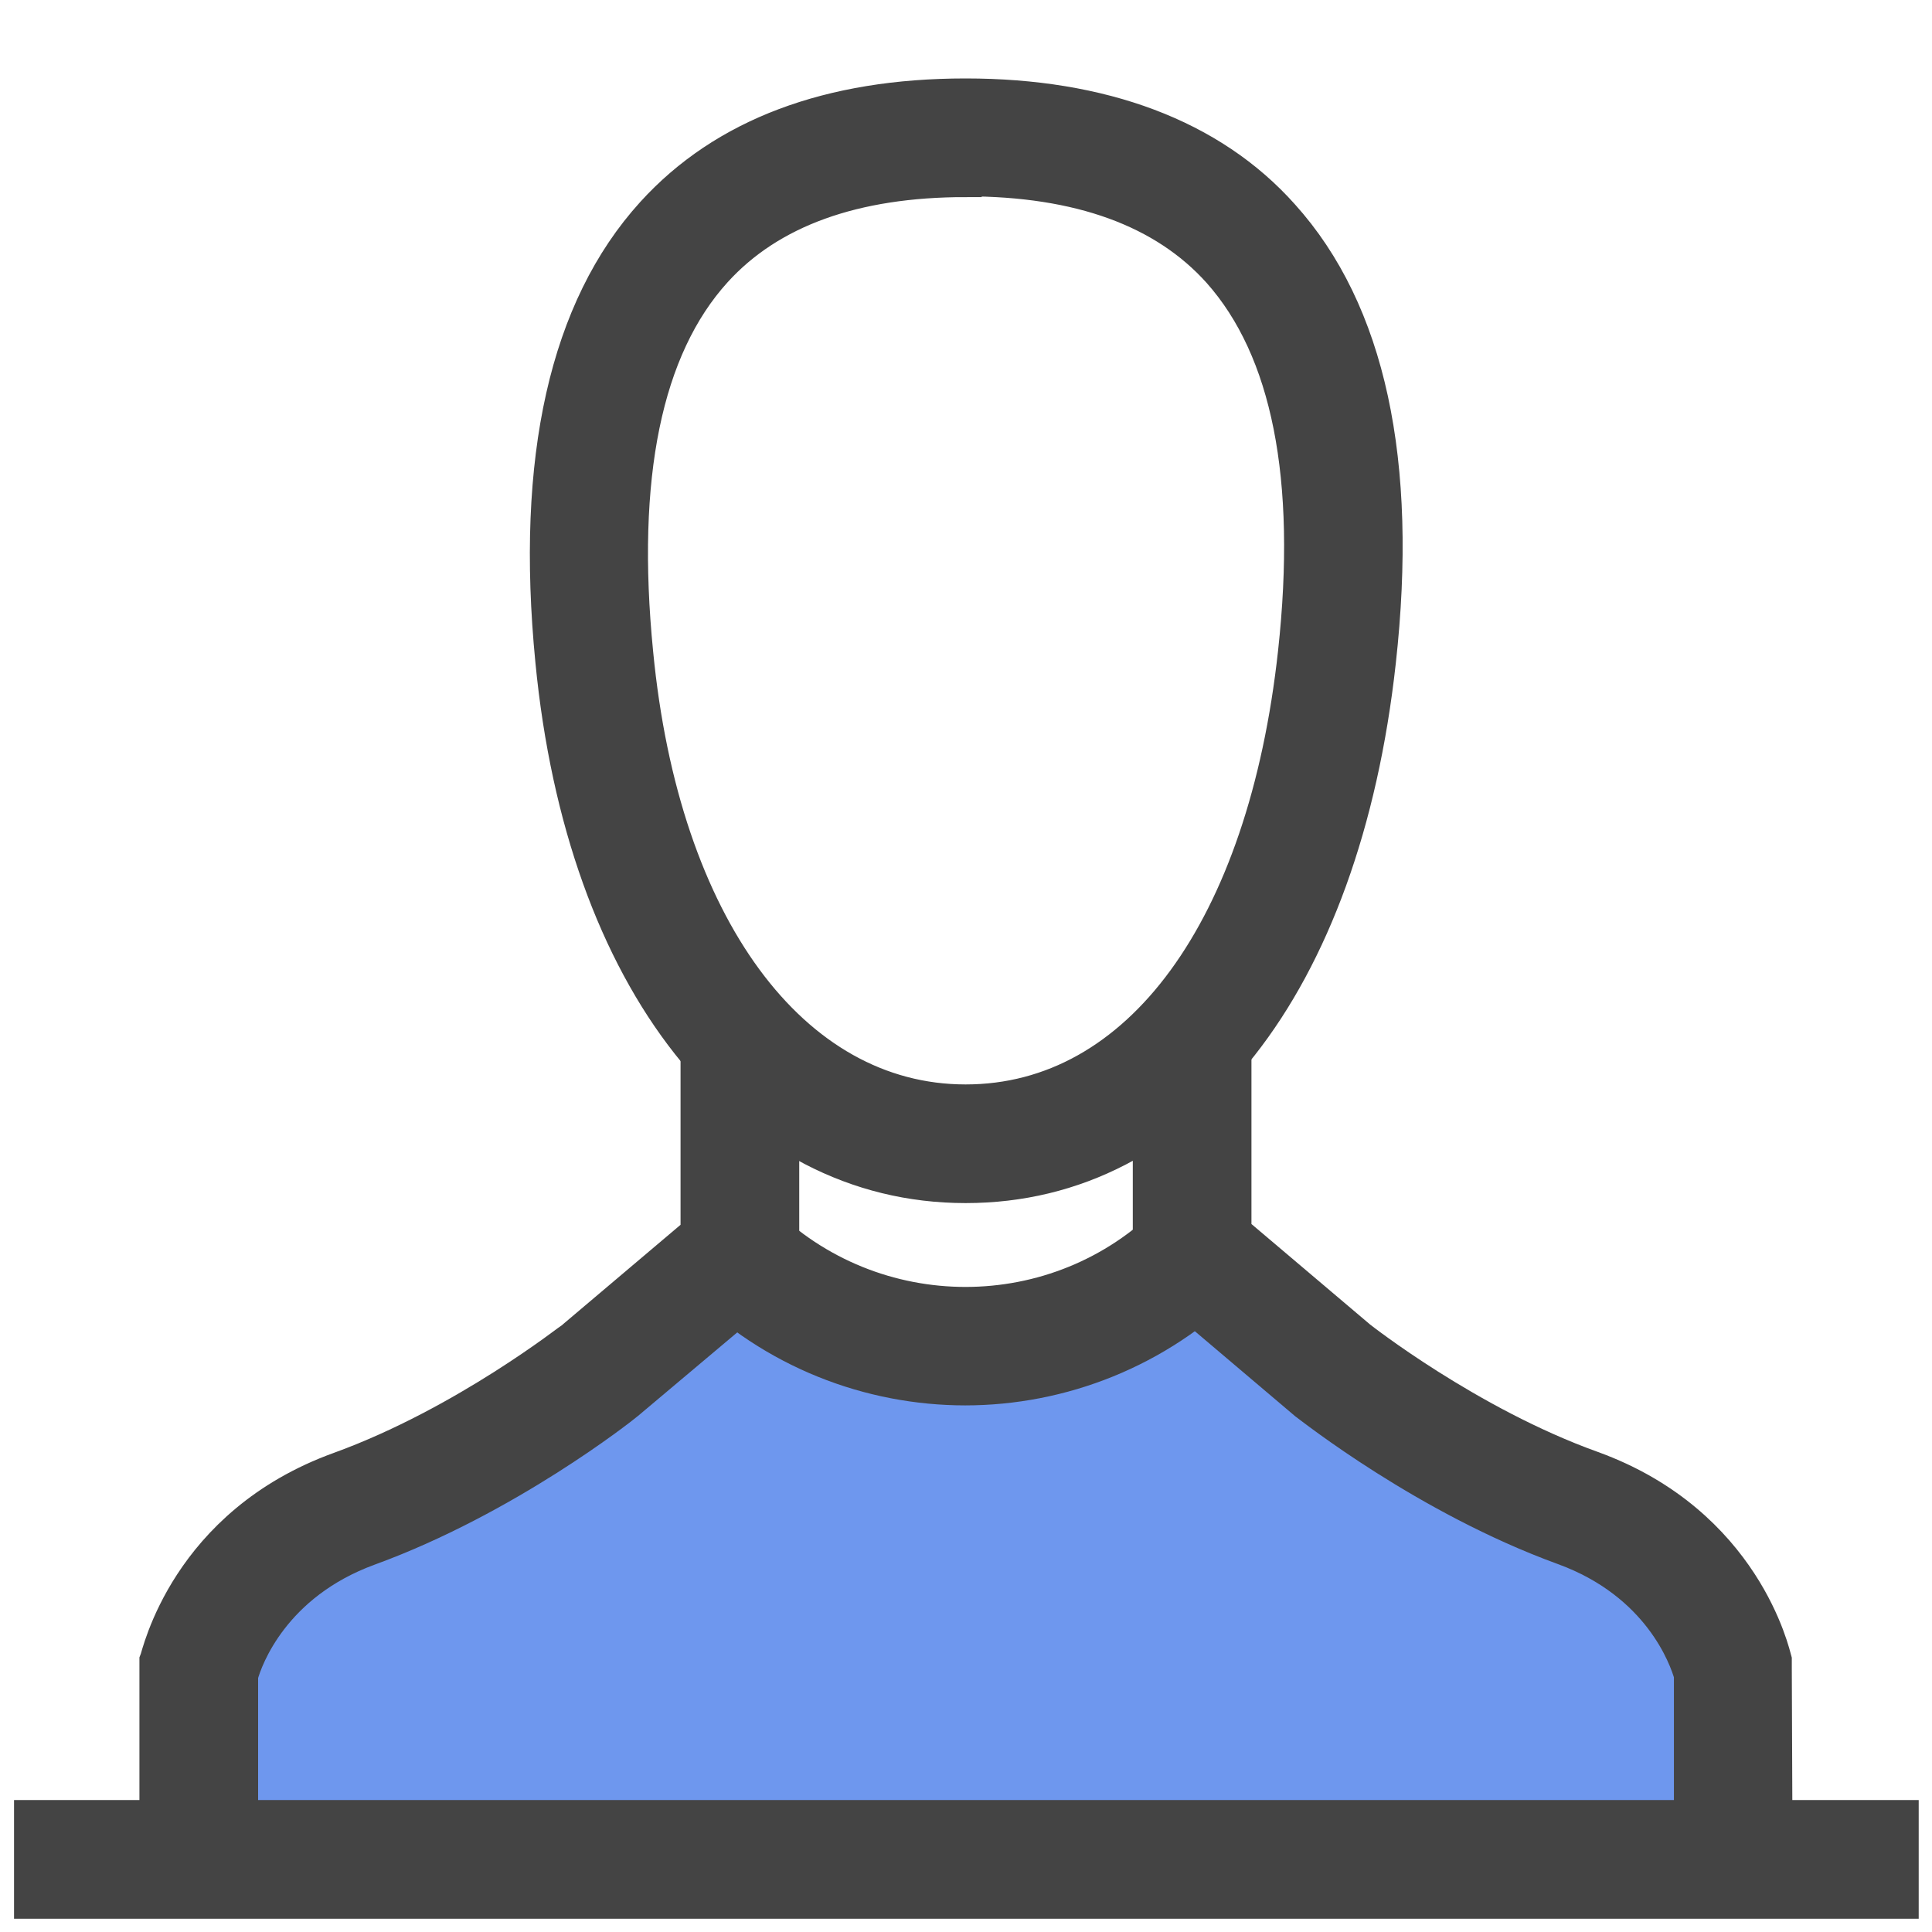 <?xml version="1.0" encoding="UTF-8"?>
<svg xmlns="http://www.w3.org/2000/svg" width="60" height="60" viewBox="0 0 60 60" fill="none">
  <g clip-path="url(#clip0_10876_57748)">
    <path d="M54 50V58H7V55L8 49L13 46L23 40L30 42L38 40L43 44L54 50Z" fill="#6E97EE"></path>
    <path d="M29.988 36.863C23.138 36.863 18.086 30.457 17.125 20.528C16.509 14.245 17.569 9.563 20.255 6.607C22.472 4.167 25.75 2.936 29.988 2.936C34.226 2.936 37.626 4.192 39.844 6.681C42.53 9.662 43.54 14.343 42.85 20.552C41.741 30.605 36.813 36.863 29.988 36.863ZM29.988 5.621C26.538 5.621 23.926 6.557 22.226 8.43C20.058 10.82 19.244 14.812 19.786 20.281C20.6 28.733 24.616 34.178 29.988 34.178C35.359 34.178 39.253 28.831 40.189 20.257C40.78 14.836 39.992 10.869 37.848 8.455C36.148 6.557 33.511 5.597 29.988 5.597V5.621Z" fill="#444444" stroke="#444444" stroke-miterlimit="10"></path>
    <path d="M7.516 57.857H4.83V51.574C4.904 51.401 5.766 47.311 10.547 45.587C14.415 44.182 17.742 41.546 17.791 41.521L21.635 38.269V32.553H24.321V39.526L19.491 43.591C19.319 43.739 15.721 46.572 11.458 48.124C8.502 49.209 7.664 51.5 7.516 52.042V57.882V57.857Z" fill="#444444" stroke="#444444" stroke-miterlimit="10"></path>
    <path d="M55.17 57.857H52.485V52.018C52.337 51.5 51.524 49.184 48.542 48.1C44.279 46.548 40.706 43.715 40.534 43.591L35.68 39.477V32.307H38.365V38.245L42.234 41.522C42.234 41.522 45.61 44.183 49.454 45.562C54.209 47.287 55.096 51.377 55.146 51.55V51.821L55.17 57.833V57.857Z" fill="#444444" stroke="#444444" stroke-miterlimit="10"></path>
    <path d="M29.988 43.146C27.007 43.146 24.001 42.013 21.709 39.721L23.606 37.824C27.13 41.348 32.847 41.348 36.346 37.824L38.243 39.721C35.976 41.988 32.97 43.146 29.964 43.146H29.988Z" fill="#444444" stroke="#444444" stroke-miterlimit="10"></path>
    <path d="M59.087 56.402H0.936V59.088H59.087V56.402Z" fill="#444444" stroke="#444444" stroke-miterlimit="10"></path>
  </g>
  <mask id="mask0_10876_57748" style="mask-type:alpha" maskUnits="userSpaceOnUse" x="0" y="0" width="60" height="60">
    <rect width="60" height="60" fill="#D9D9D9"></rect>
  </mask>
  <g mask="url(#mask0_10876_57748)">
</g>
  <defs>
    <clipPath id="clip0_10876_57748">
      <rect width="60" height="58" fill="white" transform="translate(0 2)"></rect>
    </clipPath>
  </defs>
</svg>
